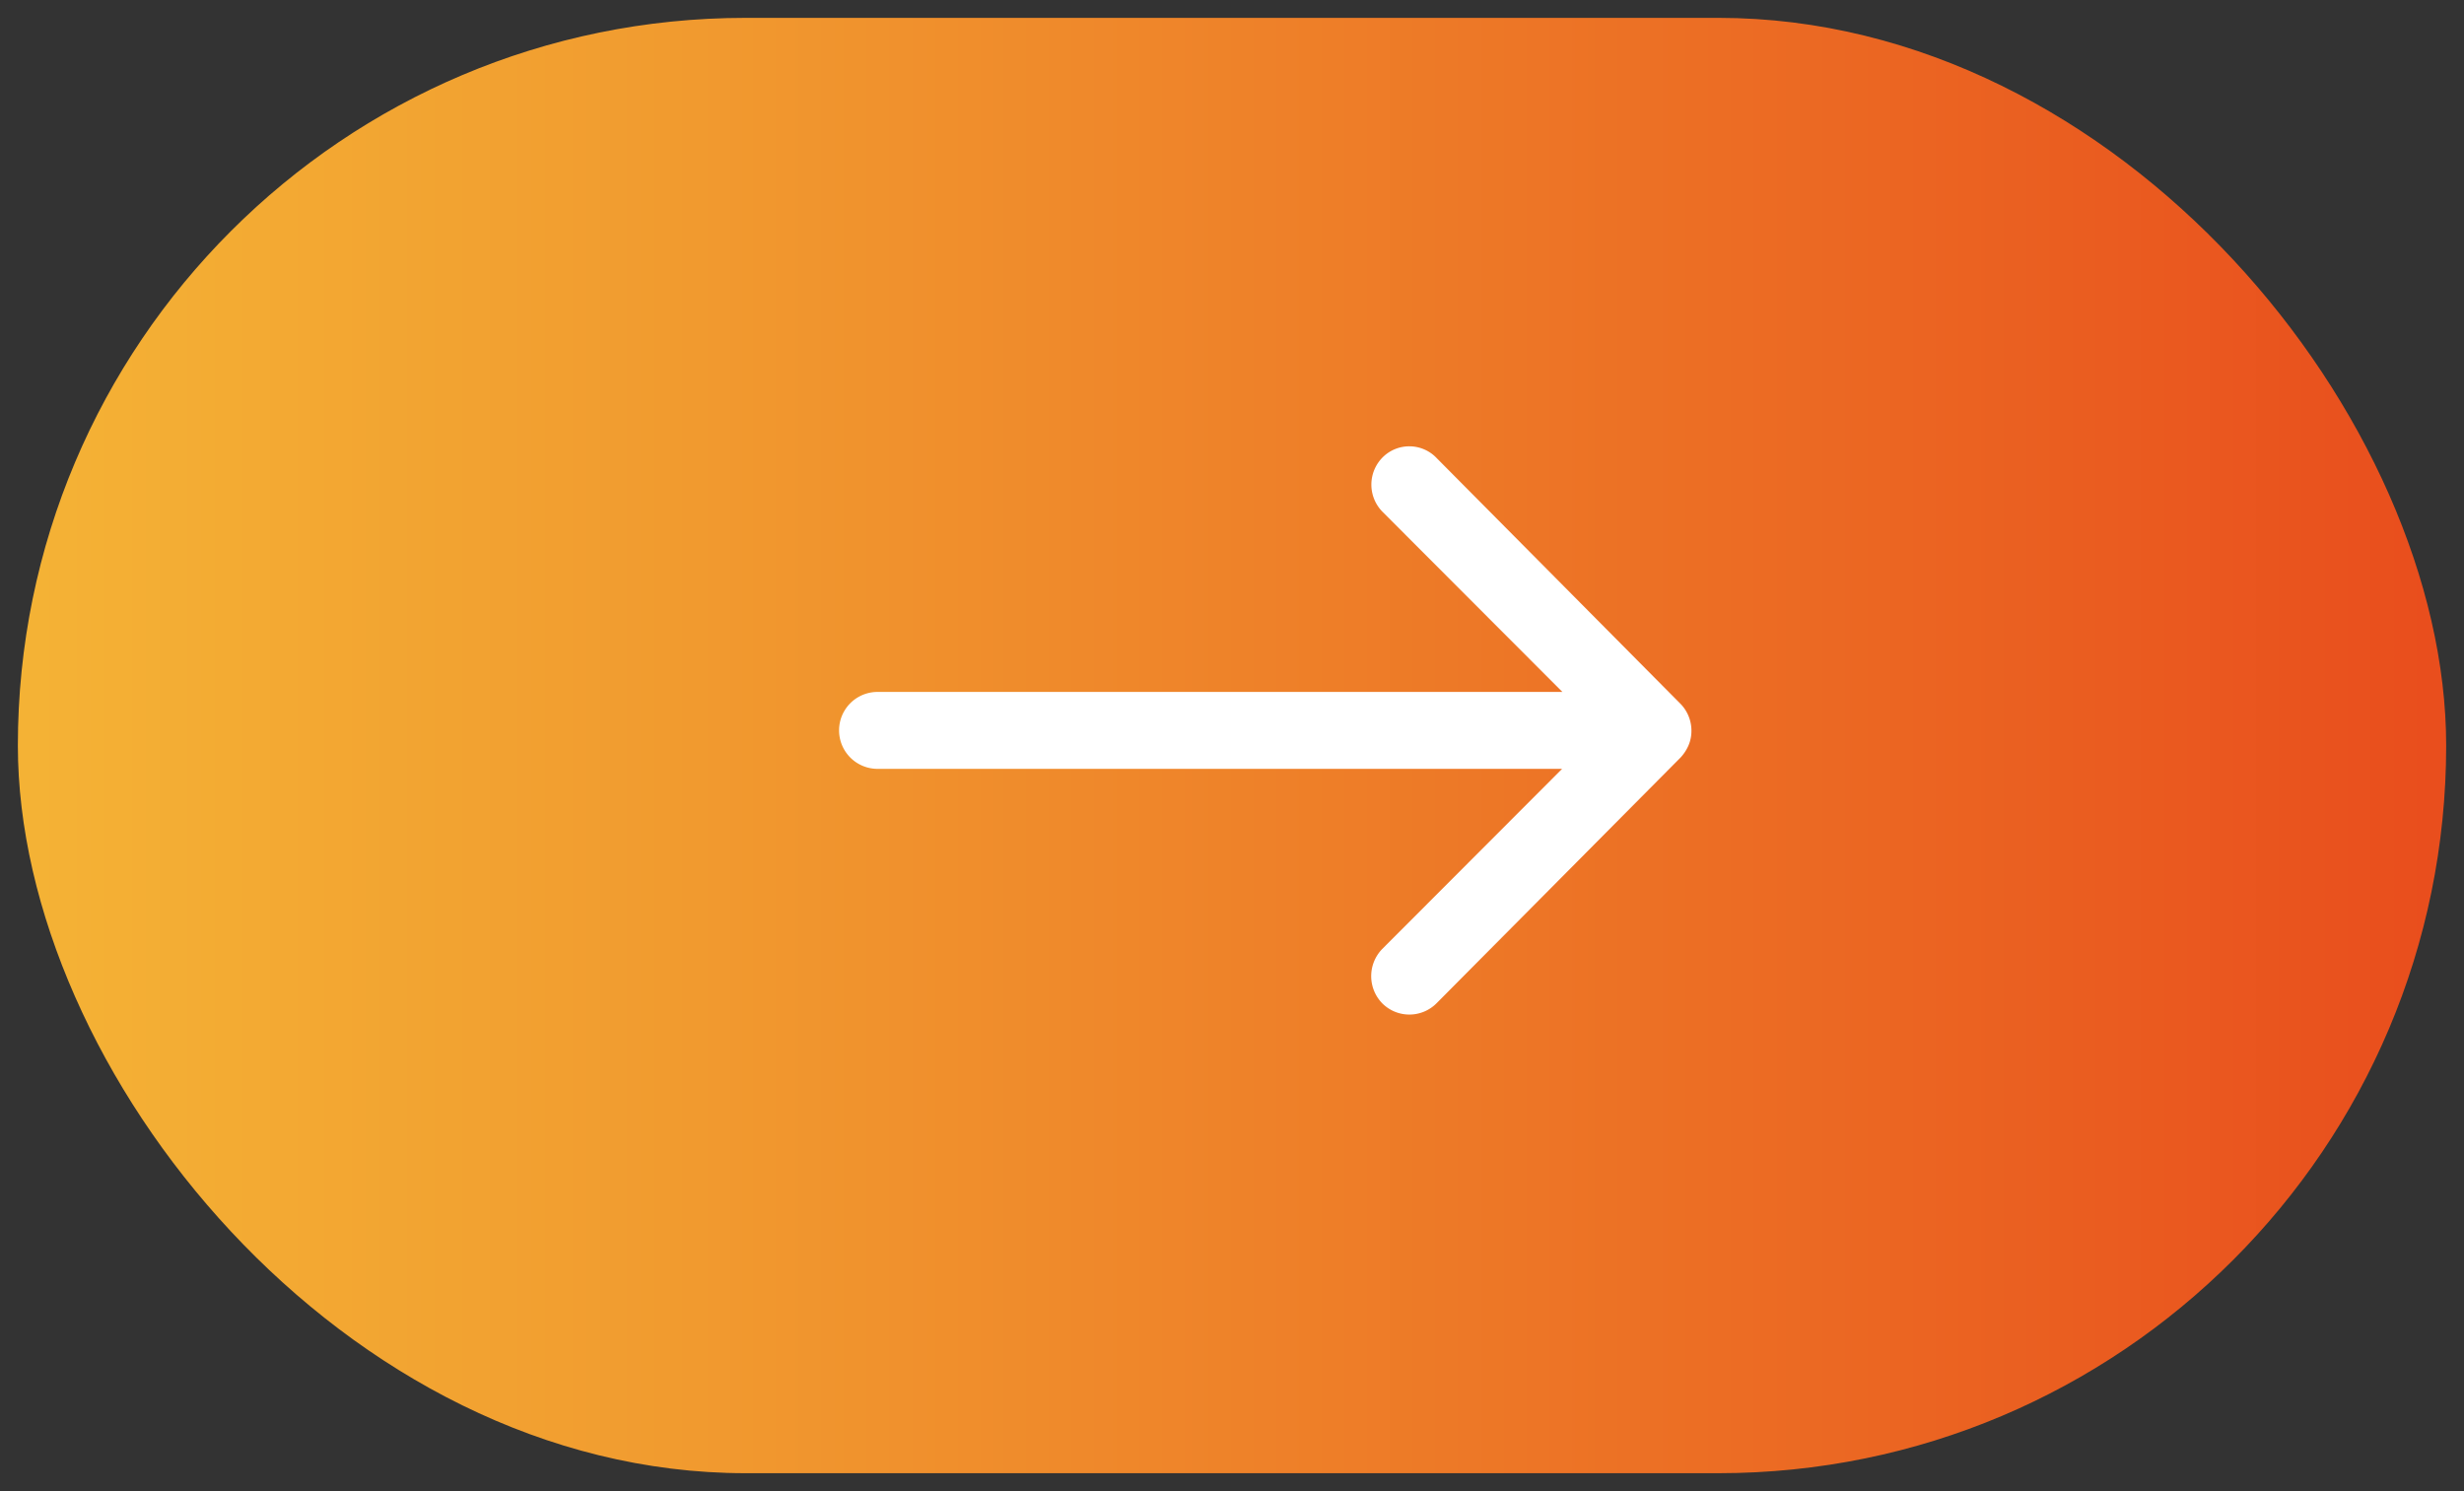 <svg xmlns="http://www.w3.org/2000/svg" xmlns:xlink="http://www.w3.org/1999/xlink" width="68.986" height="41.752" viewBox="0 0 68.986 41.752">
  <rect x="0" y="0" width="68.986" height="41.752" fill="#333333" stroke="none"/>
  <defs>
    <linearGradient id="linear-gradient" y1="1" x2="1" y2="1" gradientUnits="objectBoundingBox">
      <stop offset="0" stop-color="#f4b235"/>
      <stop offset="0.276" stop-color="#f19a2f"/>
      <stop offset="0.856" stop-color="#ea5d20"/>
      <stop offset="1" stop-color="#e94e1d"/>
    </linearGradient>
  </defs>
  <g id="Grupo_535" data-name="Grupo 535" transform="translate(19681.5 -796.5)">
    <rect id="Rectángulo_698" data-name="Rectángulo 698" width="67.987" height="40.752" rx="20.376" transform="translate(-19681 797)" stroke="rgba(0,0,0,0)" stroke-miterlimit="10" stroke-width="1" fill="url(#linear-gradient)"/>
    <path id="Icon_ionic-ios-arrow-round-forward" data-name="Icon ionic-ios-arrow-round-forward" d="M23.088,11.556a1.083,1.083,0,0,0-.008,1.525l5.038,5.046H8.944a1.077,1.077,0,1,0,0,2.154H28.11l-5.038,5.046a1.091,1.091,0,0,0,.008,1.525,1.073,1.073,0,0,0,1.516-.008l6.828-6.877h0a1.21,1.21,0,0,0,.224-.34,1.028,1.028,0,0,0,.083-.414,1.08,1.08,0,0,0-.307-.754L24.6,11.581a1.056,1.056,0,0,0-1.512-.025Z" transform="translate(-19665.875 797.748)" fill="#fff"/>
  </g>
</svg>
